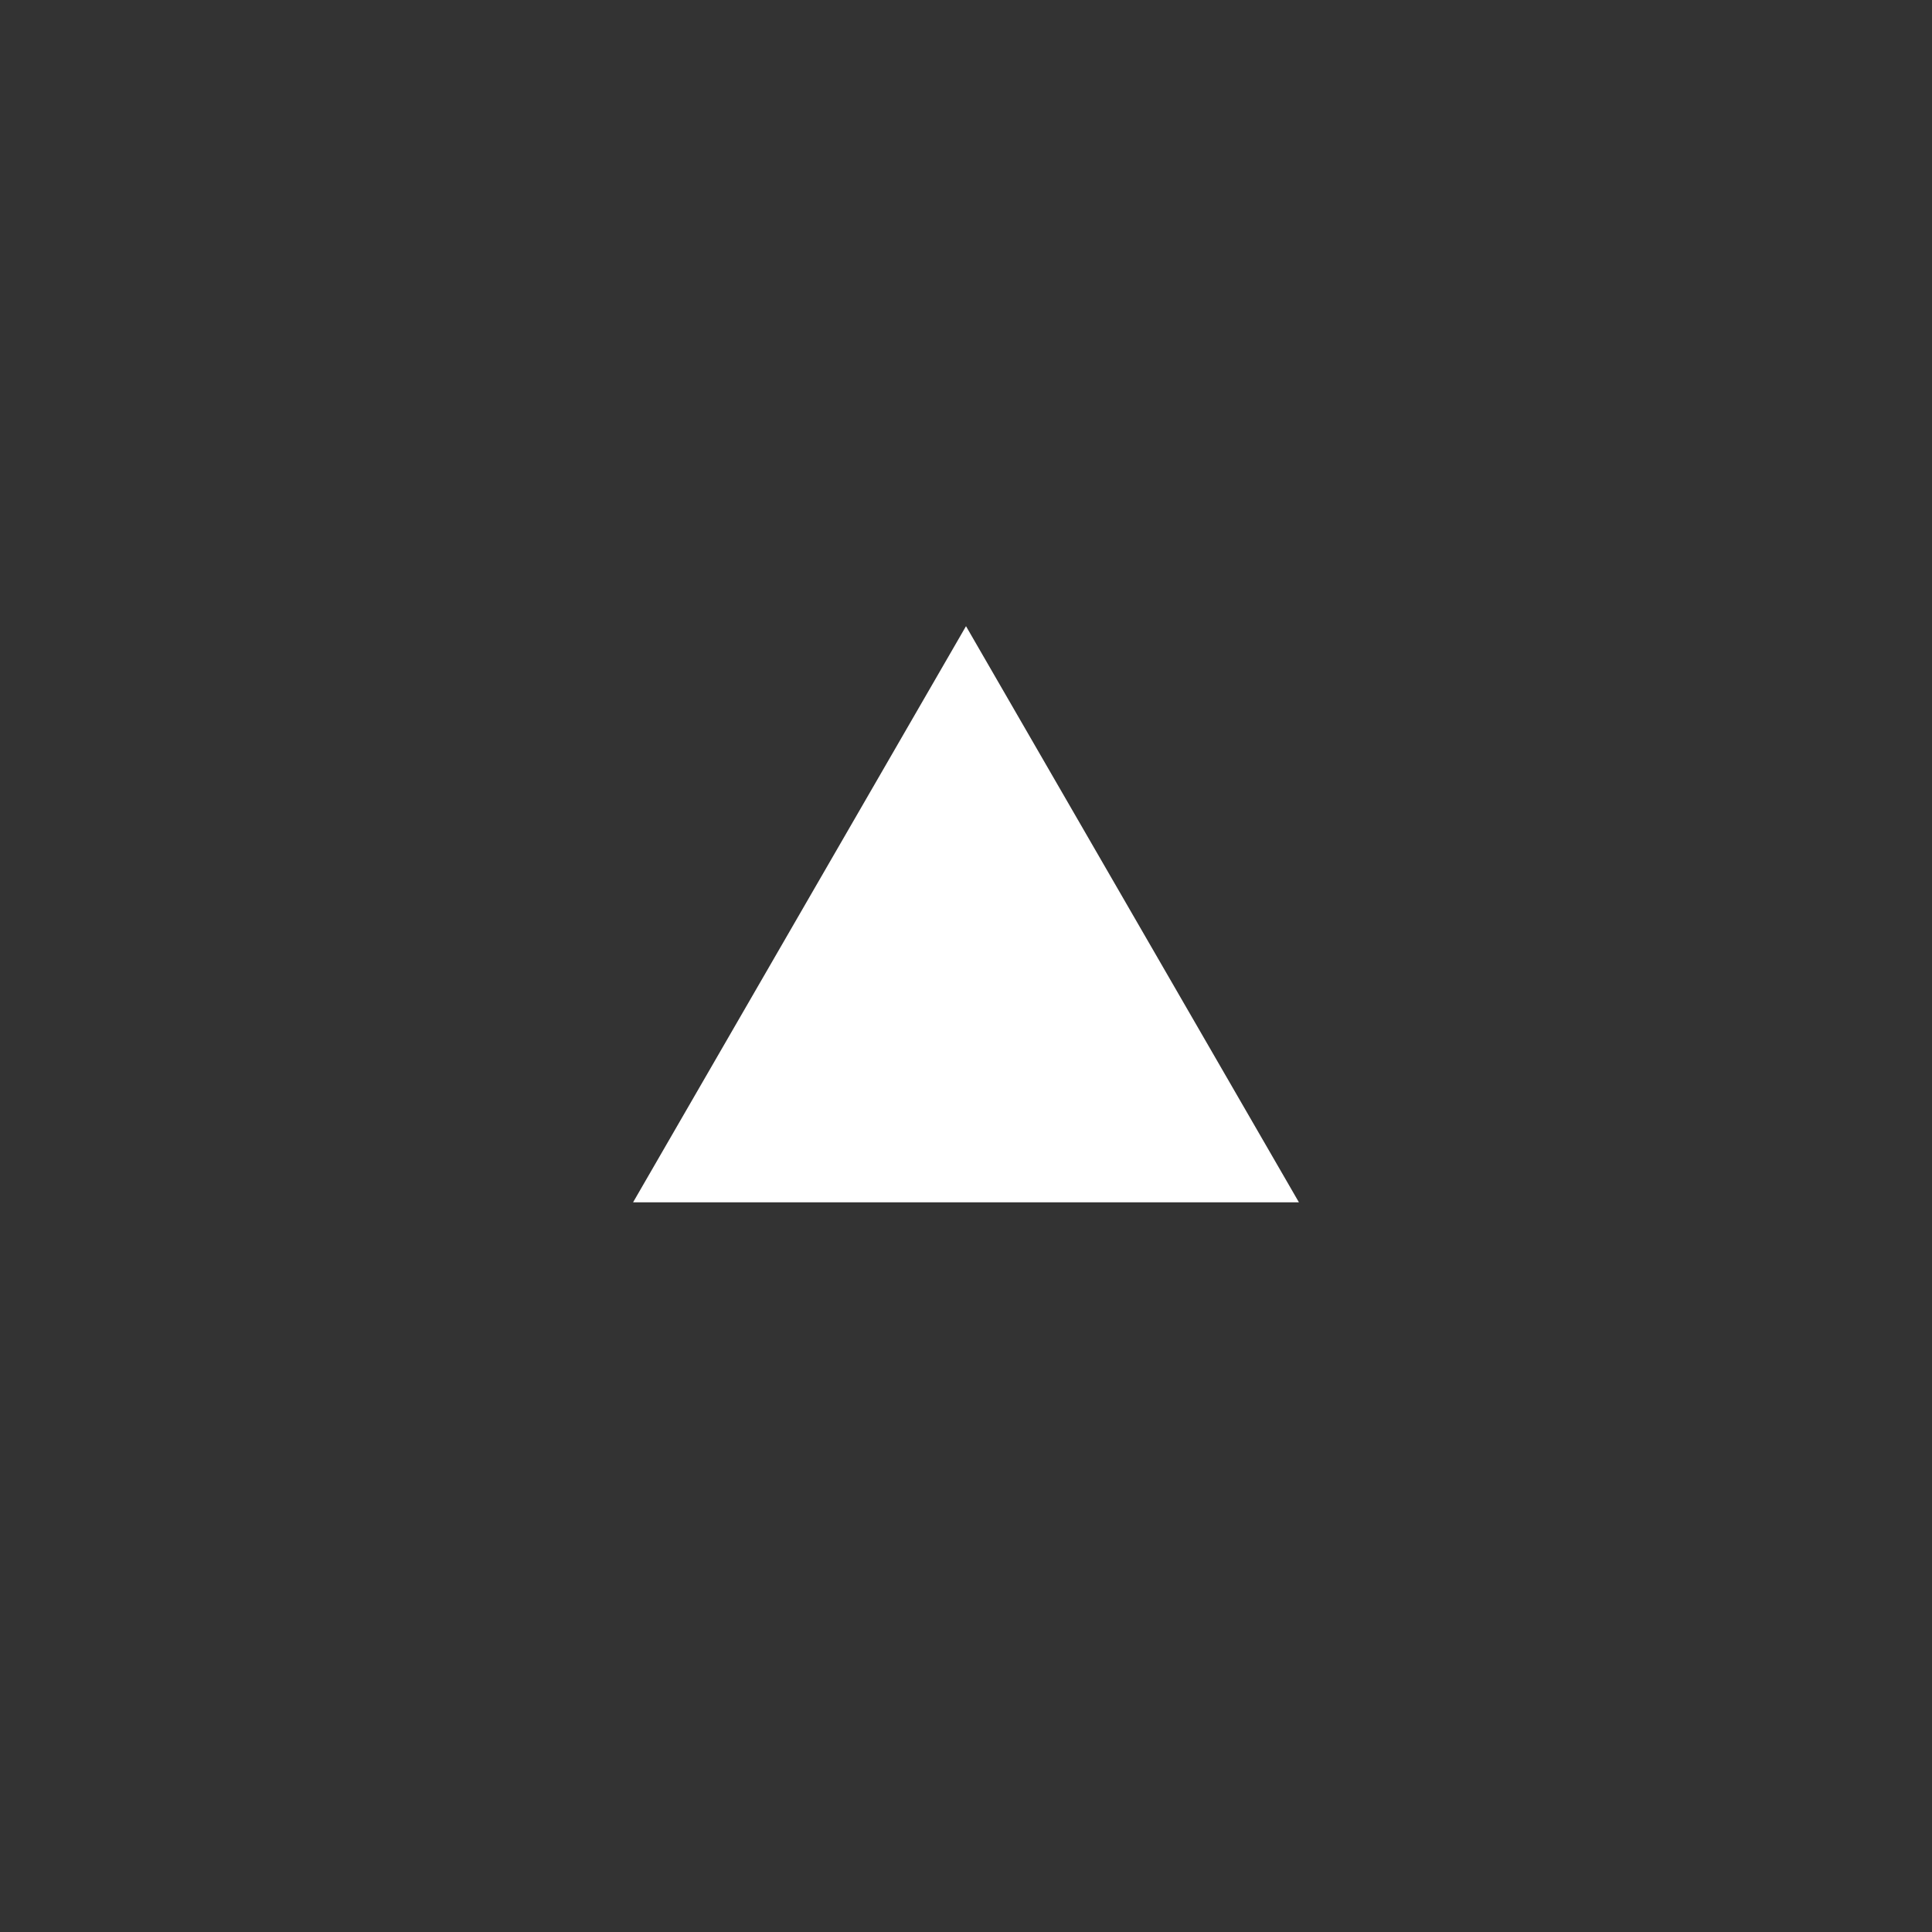 <?xml version="1.0" encoding="utf-8"?>
<!-- Generator: Adobe Illustrator 26.5.1, SVG Export Plug-In . SVG Version: 6.00 Build 0)  -->
<svg version="1.1" id="_レイヤー_2" xmlns="http://www.w3.org/2000/svg" xmlns:xlink="http://www.w3.org/1999/xlink" x="0px"
	 y="0px" viewBox="0 0 112 112" style="enable-background:new 0 0 112 112;" xml:space="preserve">
<rect x="0" y="0" width="112" height="112" fill="#808080" stroke="none"/>
<style type="text/css">
	.st0{opacity:0.6;enable-background:new    ;}
	.st1{fill:#FFFFFF;}
</style>
<g id="udaka">
	<g>
		<rect class="st0" width="112" height="112"/>
		<g>
			<path class="st1" d="M56,36.3l19.3,33.4H36.7C36.7,69.7,56,36.3,56,36.3z"/>
		</g>
	</g>
</g>
</svg>

